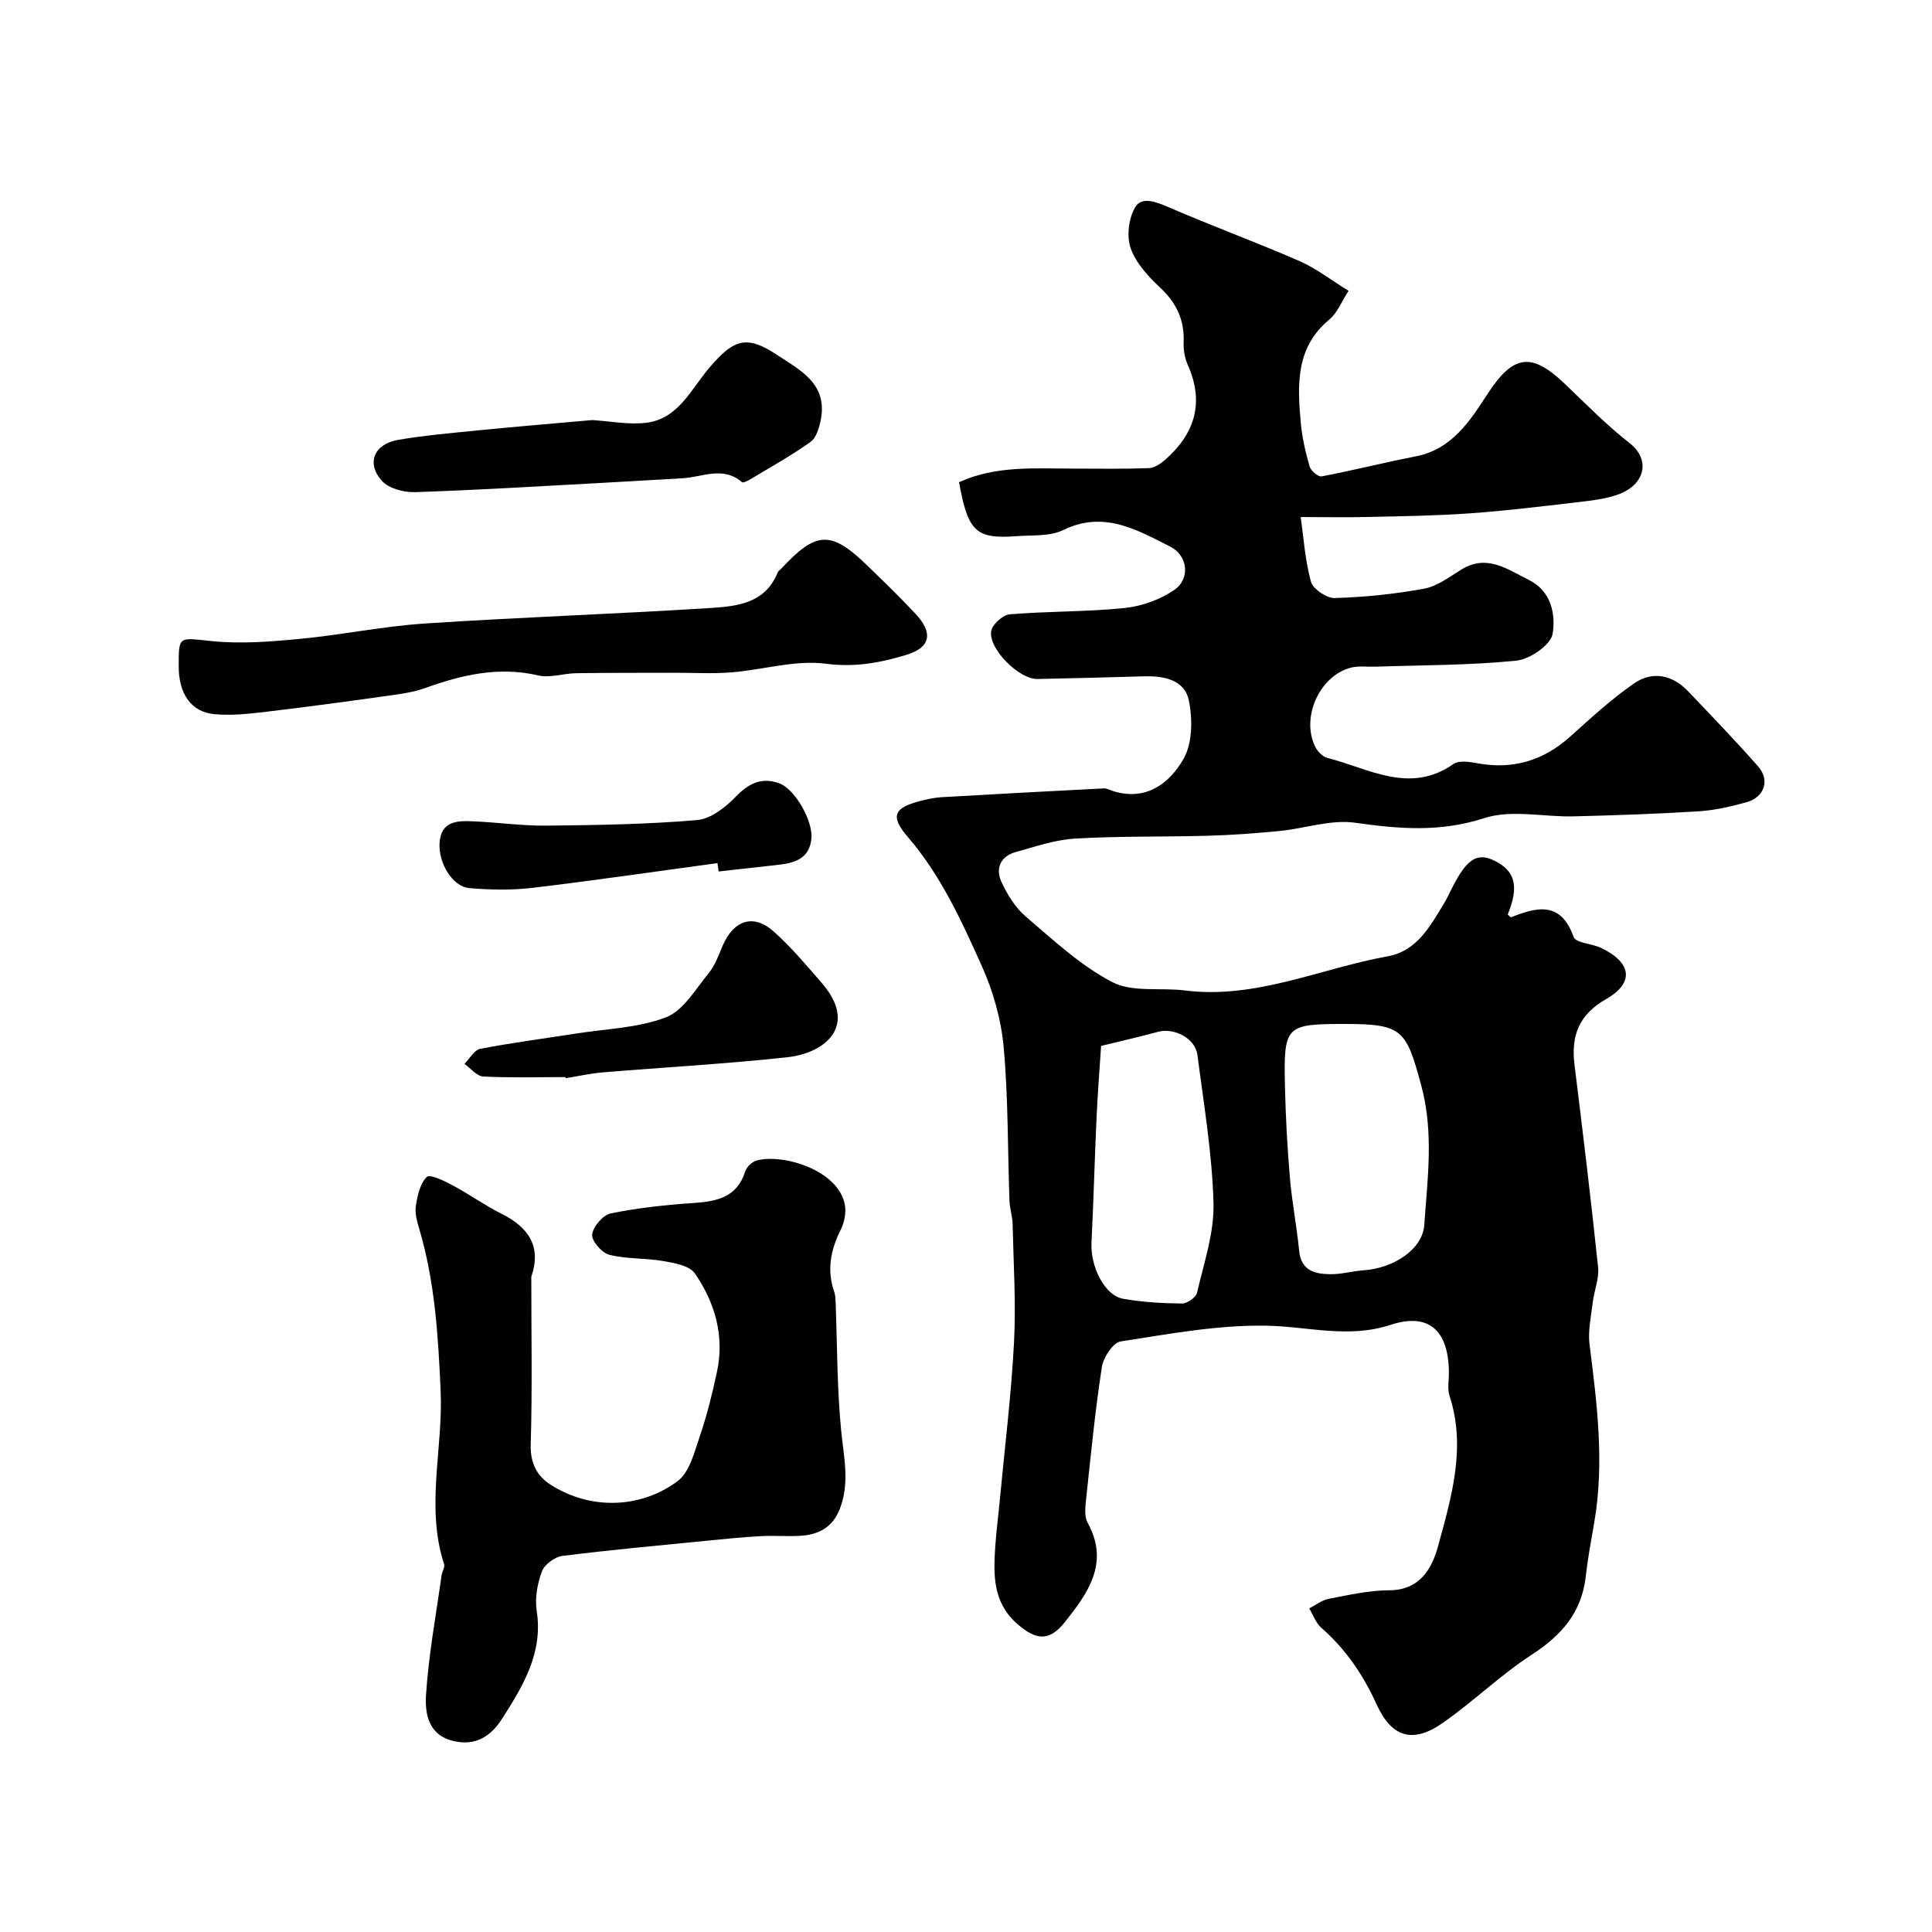 <svg enable-background="new 0 0 400 400" viewBox="0 0 400 400" xmlns="http://www.w3.org/2000/svg"><g fill="#010100"><path d="m198.56 99.84c7.57-3.48 15.66-2.83 23.67-2.82 5.22.01 10.44.09 15.65-.1 1.14-.04 2.4-.9 3.32-1.7 6.15-5.39 8.2-11.8 4.74-19.6-.64-1.44-.95-3.18-.88-4.75.19-4.61-1.47-8.15-4.86-11.32-2.47-2.31-5.03-5.09-6.11-8.16-.87-2.49-.42-6.23.95-8.5 1.39-2.29 4.37-1.08 6.93.02 8.96 3.87 18.13 7.25 27.08 11.14 3.37 1.47 6.36 3.82 10.16 6.16-1.42 2.18-2.31 4.56-4 5.96-7.01 5.81-6.59 13.55-5.9 21.34.27 3.06.98 6.11 1.83 9.07.25.89 1.78 2.18 2.49 2.05 6.53-1.24 12.99-2.88 19.51-4.15 7.47-1.46 11.21-7.34 14.82-12.89 5.23-8.03 8.97-8.82 15.88-2.25 4.44 4.22 8.73 8.64 13.54 12.39 4.42 3.44 3.22 8.61-2.29 10.62-2.71.98-5.69 1.3-8.59 1.64-7.36.86-14.73 1.76-22.13 2.29-6.97.5-13.96.59-20.95.75-4.58.11-9.16.02-14.12.02.56 3.94.87 8.78 2.11 13.36.42 1.53 3.25 3.46 4.93 3.41 6.21-.19 12.45-.82 18.55-1.95 2.72-.5 5.23-2.46 7.7-3.97 5.3-3.24 9.5-.02 13.91 2.15 4.74 2.33 5.59 7.21 4.96 11.17-.36 2.28-4.71 5.28-7.51 5.56-9.69.98-19.48.92-29.23 1.25-1.66.06-3.4-.21-4.98.19-6.51 1.63-10.44 10.3-7.44 16.38.48.96 1.51 2.06 2.49 2.31 8.59 2.16 17.02 7.63 26.13 1.27 1.14-.79 3.32-.46 4.93-.16 7.38 1.36 13.7-.53 19.27-5.54 4.27-3.84 8.53-7.77 13.23-11.01 3.74-2.57 7.86-1.79 11.09 1.59 4.92 5.14 9.86 10.28 14.56 15.62 2.5 2.83 1.32 6.36-2.39 7.41-3.26.92-6.65 1.68-10.02 1.89-8.59.54-17.2.82-25.8 1.04-6.2.15-12.9-1.46-18.51.37-9.12 2.96-17.65 2.23-26.73.95-5-.71-10.34 1.18-15.55 1.7-4.92.48-9.85.85-14.79.99-9.21.26-18.43.05-27.62.59-4.15.24-8.27 1.67-12.33 2.8-3.15.88-4.2 3.41-2.92 6.17 1.22 2.62 2.86 5.32 5.02 7.16 5.72 4.88 11.37 10.18 17.94 13.59 4.16 2.16 9.95 1.09 14.97 1.72 14.74 1.86 28.06-4.54 42.05-7.07 6.09-1.1 8.78-6.27 11.68-11 .6-.97 1.06-2.03 1.58-3.05 3.1-6.14 5.23-7.51 8.85-5.73 4.31 2.13 5.1 5.32 2.73 11.12.23.21.56.64.69.58 5.41-2.15 10.3-3.36 12.95 4.08.45 1.25 3.77 1.36 5.65 2.25 6.4 3.04 6.99 7.24 1.05 10.63-5.58 3.18-7.26 7.54-6.52 13.53 1.73 13.98 3.42 27.97 4.89 41.99.24 2.34-.81 4.79-1.1 7.2-.35 2.93-1.03 5.95-.67 8.81 1.56 12.28 3.11 24.52.96 36.89-.64 3.69-1.33 7.39-1.75 11.11-.84 7.44-5.01 12.19-11.17 16.18-6.48 4.2-12.1 9.72-18.46 14.15-6.18 4.31-10.56 2.98-13.66-3.84-2.78-6.11-6.4-11.46-11.47-15.89-1.13-.99-1.68-2.65-2.49-4 1.34-.68 2.61-1.71 4.03-1.98 4.14-.79 8.34-1.76 12.52-1.77 6.41-.01 8.88-4.57 10.13-9.15 2.76-10.12 5.86-20.4 2.37-31.11-.49-1.51-.1-3.31-.13-4.98-.11-8.53-4.14-12.31-12.05-9.72-8.8 2.89-17.14.33-25.73.18-10.05-.18-20.17 1.71-30.18 3.26-1.58.25-3.59 3.3-3.89 5.29-1.39 9.04-2.28 18.16-3.25 27.26-.18 1.66-.42 3.68.31 5 4.61 8.35-.02 14.63-4.72 20.56-3.28 4.14-6.06 3.72-9.93.31-5-4.42-4.88-10.15-4.48-15.99.21-3.11.62-6.2.91-9.31 1.03-10.96 2.39-21.9 2.97-32.88.43-8.15-.11-16.35-.29-24.53-.04-1.62-.59-3.23-.65-4.86-.38-10.6-.25-21.24-1.2-31.79-.52-5.7-2.17-11.54-4.52-16.77-4.2-9.36-8.46-18.75-15.32-26.72-3.77-4.37-2.86-6.07 2.66-7.49 1.41-.36 2.86-.67 4.31-.76 11.19-.65 22.39-1.25 33.58-1.82.6-.03 1.23.32 1.84.52 6.9 2.21 11.78-1.54 14.7-6.66 1.84-3.23 1.88-8.2 1.09-12.04-.92-4.45-5.34-5.15-9.53-5.02-7.28.22-14.57.4-21.85.55-3.71.08-10.09-6.17-9.55-9.9.2-1.37 2.41-3.37 3.84-3.49 7.89-.66 15.86-.5 23.73-1.3 3.55-.36 7.33-1.71 10.28-3.7 3.45-2.32 2.88-7.17-.78-9.02-6.94-3.5-13.76-7.52-22.15-3.43-2.78 1.36-6.44 1.02-9.71 1.27-8.38.61-10-.92-11.86-11.17zm79.95 112.16c-12.39 0-12.77.32-12.47 13.05.14 6.27.49 12.55 1.02 18.79.43 5.05 1.42 10.04 1.91 15.08.4 4.21 3.3 4.86 6.52 4.89 2.25.02 4.5-.64 6.76-.8 6.38-.43 12.28-4.4 12.63-9.38.67-9.62 2.01-19.14-.63-28.91-3.11-11.45-3.81-12.72-15.74-12.72zm-50.54 4.55c-.34 5.2-.73 10.12-.95 15.04-.39 8.58-.61 17.16-1.04 25.74-.24 4.9 2.73 10.88 6.52 11.56 4.01.72 8.14.94 12.22.99 1.07.01 2.89-1.26 3.11-2.23 1.42-6.14 3.58-12.39 3.41-18.56-.27-10.26-2.01-20.48-3.33-30.7-.44-3.42-4.82-5.67-8.18-4.76-3.74 1.02-7.53 1.88-11.76 2.92z"/><path d="m110 264.33c0 11.59.22 23.19-.12 34.78-.11 3.89 1.35 6.54 4.2 8.34 8.37 5.29 18.7 4.81 26.21-.8 2.5-1.87 3.5-6.07 4.63-9.39 1.47-4.29 2.55-8.74 3.51-13.18 1.61-7.46-.39-14.36-4.56-20.43-1.11-1.61-4.22-2.16-6.53-2.56-3.7-.65-7.58-.39-11.19-1.3-1.54-.39-3.7-2.88-3.55-4.2.18-1.64 2.25-4.04 3.86-4.37 5.59-1.14 11.31-1.76 17.01-2.14 4.88-.33 9.1-1.11 10.82-6.56.3-.95 1.49-2.04 2.46-2.28 5.48-1.39 16.79 2.02 18.16 9.14.32 1.67-.1 3.75-.88 5.3-2.09 4.17-2.86 8.33-1.3 12.82.21.61.24 1.3.27 1.95.35 8.94.28 17.92 1.16 26.8.54 5.43 1.79 10.67-.24 16.04-1.49 3.94-4.45 5.48-8.32 5.69-2.68.15-5.37-.09-8.05.06-3.78.21-7.55.59-11.32.96-9.94.99-19.9 1.89-29.81 3.14-1.57.2-3.69 1.77-4.22 3.2-.94 2.53-1.49 5.54-1.08 8.17 1.34 8.68-2.78 15.43-7.06 22.18-2.35 3.71-5.47 5.87-10.18 4.77-5.23-1.22-5.92-5.74-5.68-9.51.53-8.3 2.07-16.53 3.22-24.78.11-.8.73-1.69.52-2.34-3.86-11.87-.18-23.9-.71-35.85-.51-11.38-1.18-22.6-4.43-33.56-.46-1.54-.94-3.27-.7-4.79.34-2.11.87-4.62 2.27-5.96.66-.63 3.67.84 5.39 1.77 3.45 1.84 6.65 4.15 10.15 5.9 5.47 2.73 8.26 6.72 6.09 12.99z"/><path d="m37 138.01c0-6.51-.05-5.97 6.9-5.27 6.03.61 12.24.1 18.31-.48 8.6-.82 17.13-2.6 25.74-3.17 19.59-1.29 39.22-1.96 58.81-3.19 5.6-.35 11.62-.83 14.25-7.38.11-.29.45-.48.68-.72 7.32-7.91 10.36-8.02 17.98-.61 3.34 3.25 6.7 6.49 9.88 9.89 3.66 3.91 3.16 6.95-1.8 8.47-5.37 1.65-10.72 2.66-16.75 1.87-6.34-.83-13.03 1.26-19.59 1.79-3.9.31-7.84.07-11.77.08-6.79.02-13.58-.01-20.37.09-2.62.04-5.39 1.03-7.83.46-8.22-1.91-15.84-.12-23.47 2.63-2.26.81-4.71 1.17-7.1 1.5-8.56 1.2-17.13 2.38-25.72 3.39-3.59.42-7.28.85-10.84.49-4.79-.47-7.31-4.28-7.31-9.84z"/><path d="m122.6 86.97c3.74.23 7.55 1 11.21.56 6.61-.8 9.28-6.96 12.97-11.3 5.01-5.89 7.66-7.01 13.99-2.82 4.83 3.19 10.62 6 9.17 13.47-.32 1.64-.92 3.75-2.13 4.61-3.96 2.84-8.26 5.21-12.44 7.73-.54.32-1.51.81-1.75.61-3.93-3.4-8.19-1.04-12.31-.81-5.76.32-11.52.68-17.29.99-12.7.68-25.39 1.47-38.1 1.88-2.31.08-5.44-.75-6.86-2.34-3.29-3.69-1.59-7.65 3.41-8.49 5.47-.92 11.02-1.41 16.55-1.96 7.85-.78 15.72-1.43 23.58-2.13z"/><path d="m117.07 223c-5.68 0-11.36.17-17.02-.12-1.34-.07-2.6-1.7-3.9-2.61 1.09-1.08 2.03-2.88 3.28-3.12 6.55-1.27 13.18-2.12 19.78-3.16 6.27-.99 12.88-1.14 18.68-3.37 3.61-1.4 6.14-5.86 8.87-9.19 1.31-1.6 2.03-3.71 2.87-5.66 2.28-5.29 6.39-6.65 10.56-2.91 3.6 3.22 6.75 6.96 9.92 10.62 7.74 8.91.61 14.55-6.96 15.39-12.73 1.4-25.54 2.09-38.3 3.15-2.6.22-5.16.8-7.74 1.21-.02-.07-.03-.15-.04-.23z"/><path d="m148.54 178.7c-12.8 1.73-25.58 3.61-38.4 5.13-4.26.51-8.66.4-12.94.05-3.52-.29-6.48-5.22-6.19-9.41.31-4.48 3.62-4.56 6.83-4.43 5.09.2 10.18.95 15.27.9 10.41-.11 20.85-.27 31.21-1.15 2.83-.24 5.9-2.66 8.04-4.87 2.72-2.81 5.43-4.08 9.05-2.71 3.24 1.23 6.96 7.82 6.58 11.46-.44 4.18-3.56 5.03-7.01 5.4-4.06.44-8.13.91-12.19 1.36-.09-.58-.17-1.16-.25-1.73z"/></g></svg>